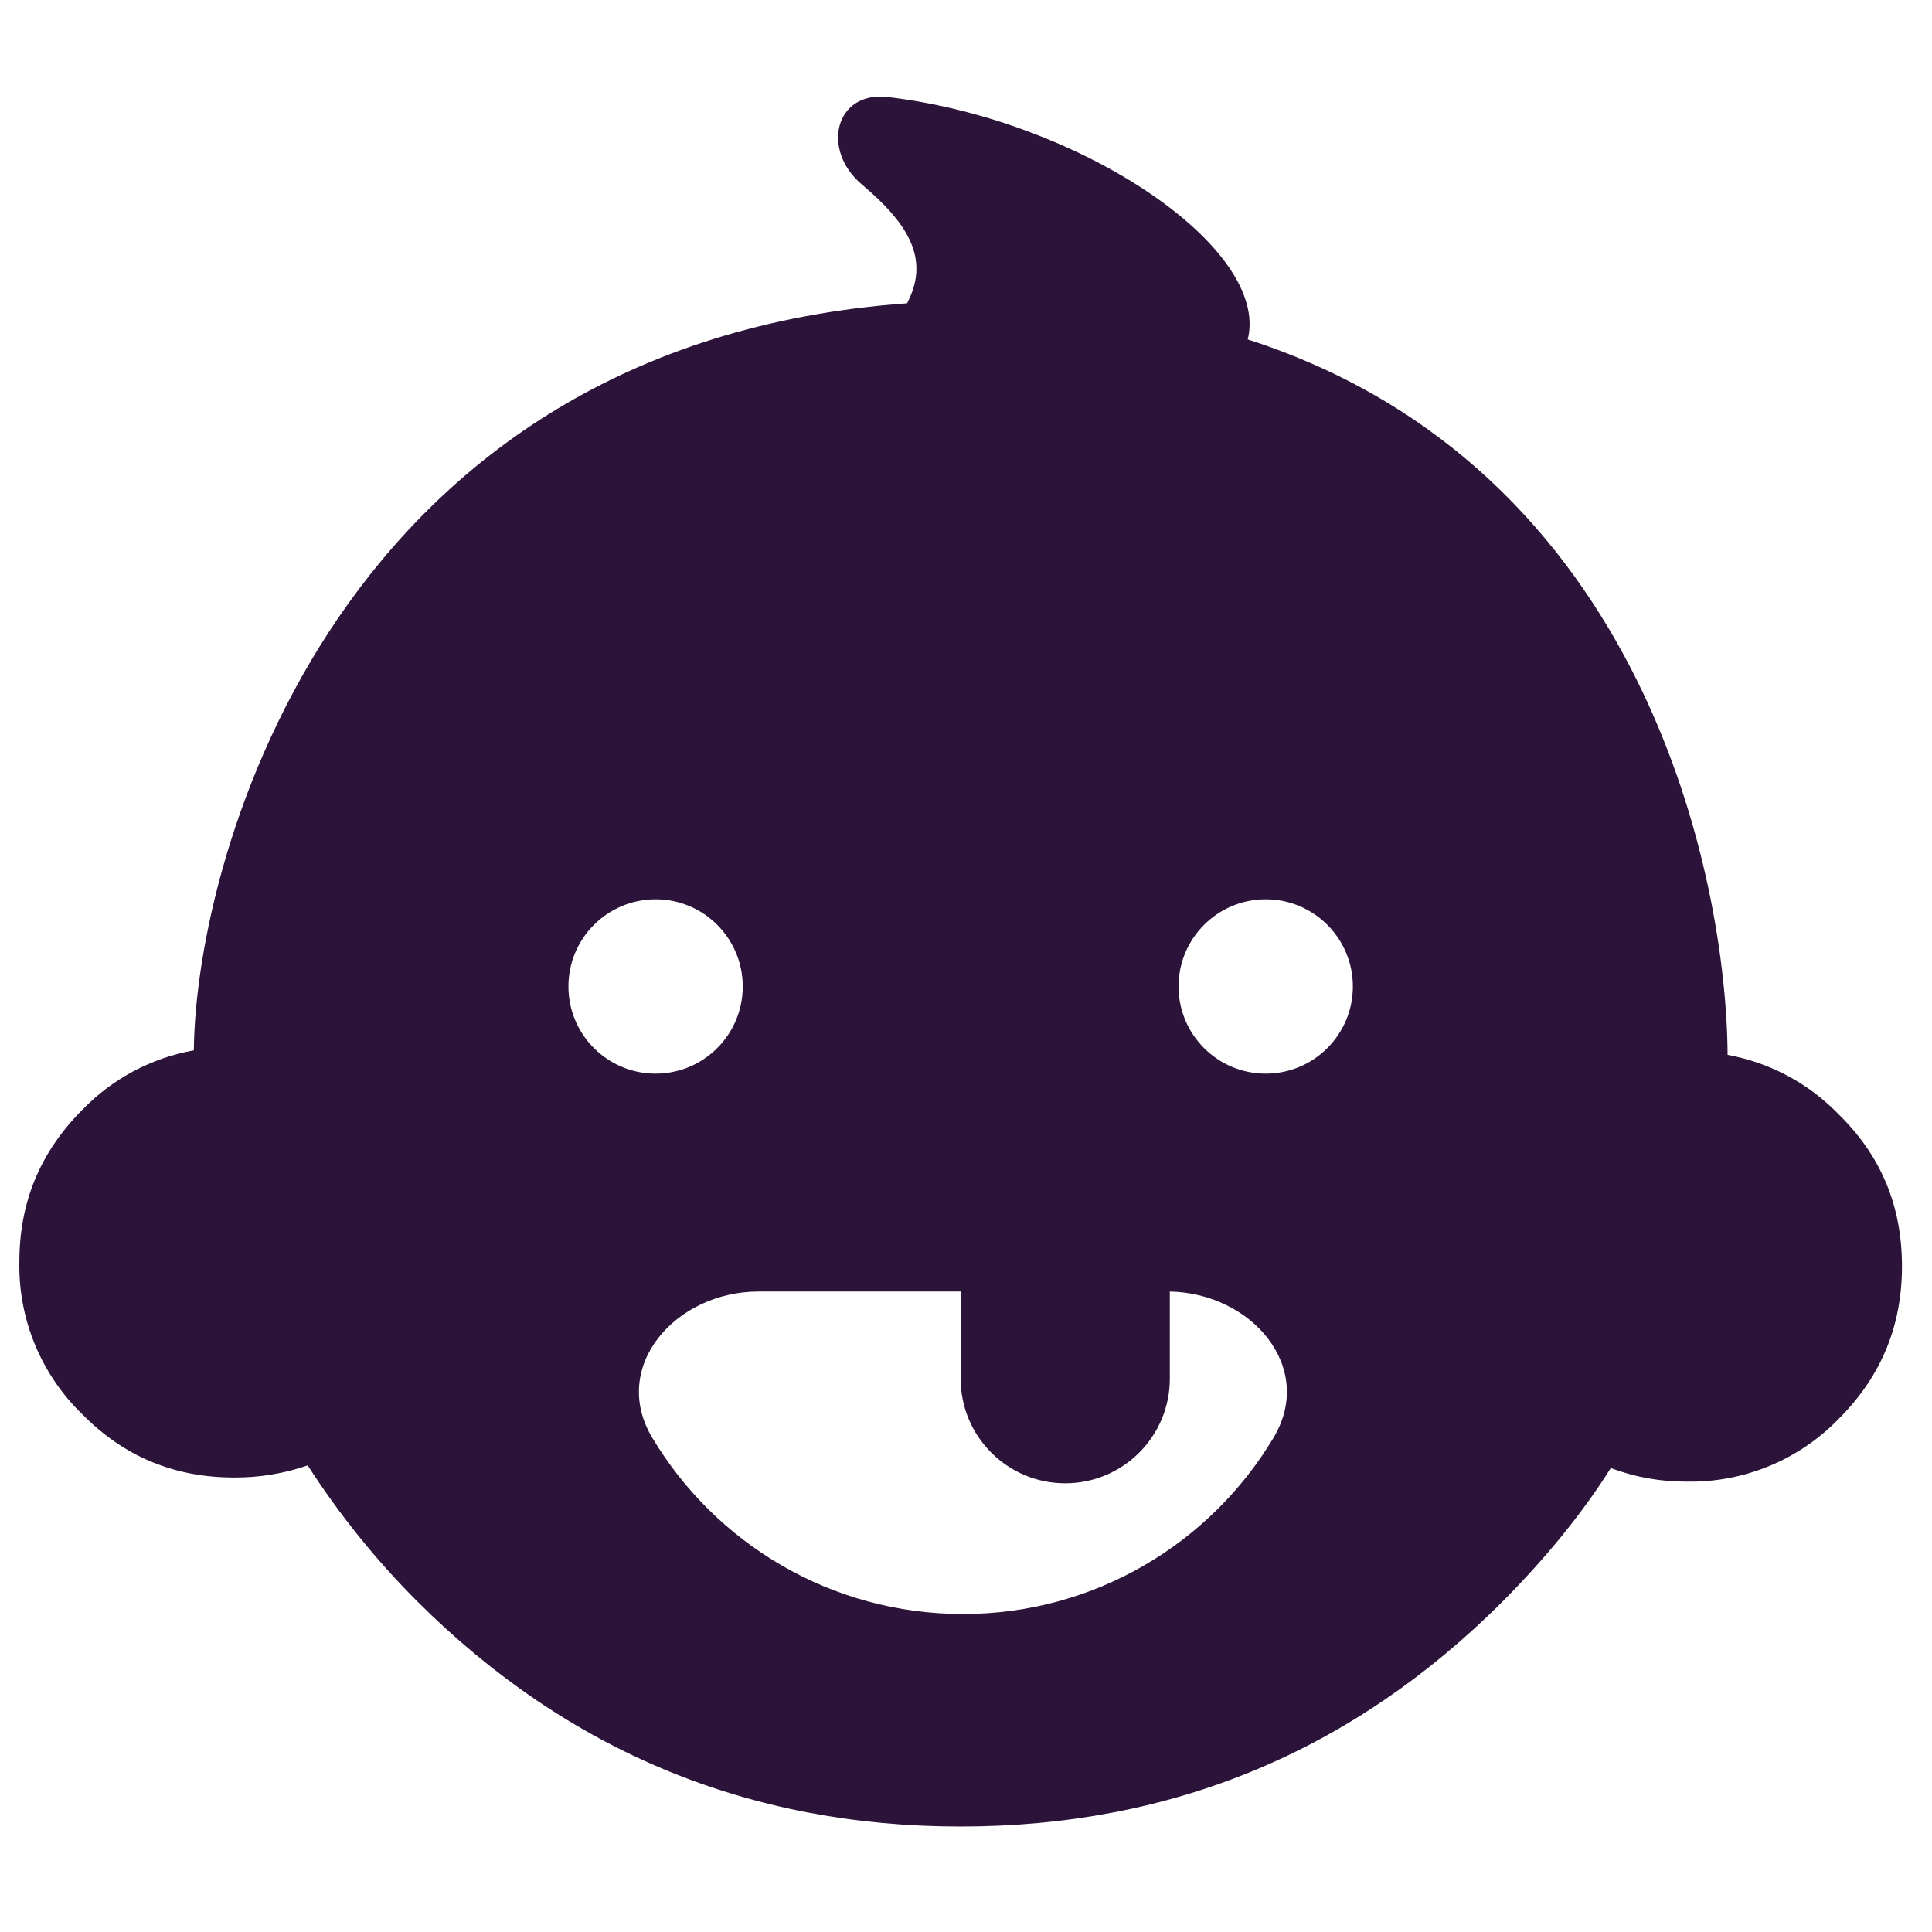 <?xml version="1.0" encoding="UTF-8"?>
<svg xmlns="http://www.w3.org/2000/svg" width="100" height="100" viewBox="0 0 100 100" fill="none">
  <path fill-rule="evenodd" clip-rule="evenodd" d="M64.583 17.569C85.154 24.2 89.367 45.475 89.42 54.6C91.617 55 93.632 56.081 95.181 57.69C97.373 59.839 98.446 62.433 98.446 65.543C98.446 68.631 97.373 71.235 95.181 73.43C94.162 74.485 92.937 75.319 91.582 75.879C90.226 76.44 88.77 76.715 87.304 76.688C85.962 76.697 84.631 76.459 83.375 75.986C81.831 78.431 79.948 80.703 77.76 82.908C70.013 90.645 60.685 94.54 49.708 94.54C38.772 94.54 29.391 90.645 21.624 82.913C19.478 80.769 17.568 78.401 15.927 75.849C14.7 76.273 13.409 76.485 12.111 76.475C9.026 76.475 6.422 75.394 4.267 73.209C3.209 72.189 2.373 70.962 1.812 69.604C1.25 68.246 0.974 66.787 1.002 65.317C1.002 62.23 2.074 59.636 4.267 57.438C5.818 55.834 7.835 54.759 10.032 54.366C10.141 44.055 17.594 17.815 46.951 15.699L47.018 15.561C48.106 13.35 46.973 11.537 44.613 9.551C42.492 7.769 43.209 4.699 45.96 5.024C55.944 6.201 65.764 12.849 64.583 17.569ZM38.444 51.059C38.444 53.551 36.425 55.571 33.933 55.571C31.441 55.571 29.422 53.551 29.422 51.059C29.422 48.568 31.441 46.548 33.933 46.548C36.425 46.548 38.444 48.568 38.444 51.059ZM65.513 55.571C68.004 55.571 70.024 53.551 70.024 51.059C70.024 48.568 68.004 46.548 65.513 46.548C63.021 46.548 61.001 48.568 61.001 51.059C61.001 53.551 63.021 55.571 65.513 55.571ZM60.55 66.85C64.779 66.931 68.1 70.768 65.92 74.413C62.651 79.881 56.672 83.541 49.84 83.541C43.006 83.541 37.028 79.881 33.759 74.413C31.556 70.729 34.972 66.849 39.264 66.849H49.723V71.36C49.723 74.351 52.147 76.774 55.136 76.774C58.126 76.774 60.55 74.351 60.55 71.36V66.85Z" fill="#2C1339"></path>
</svg>
